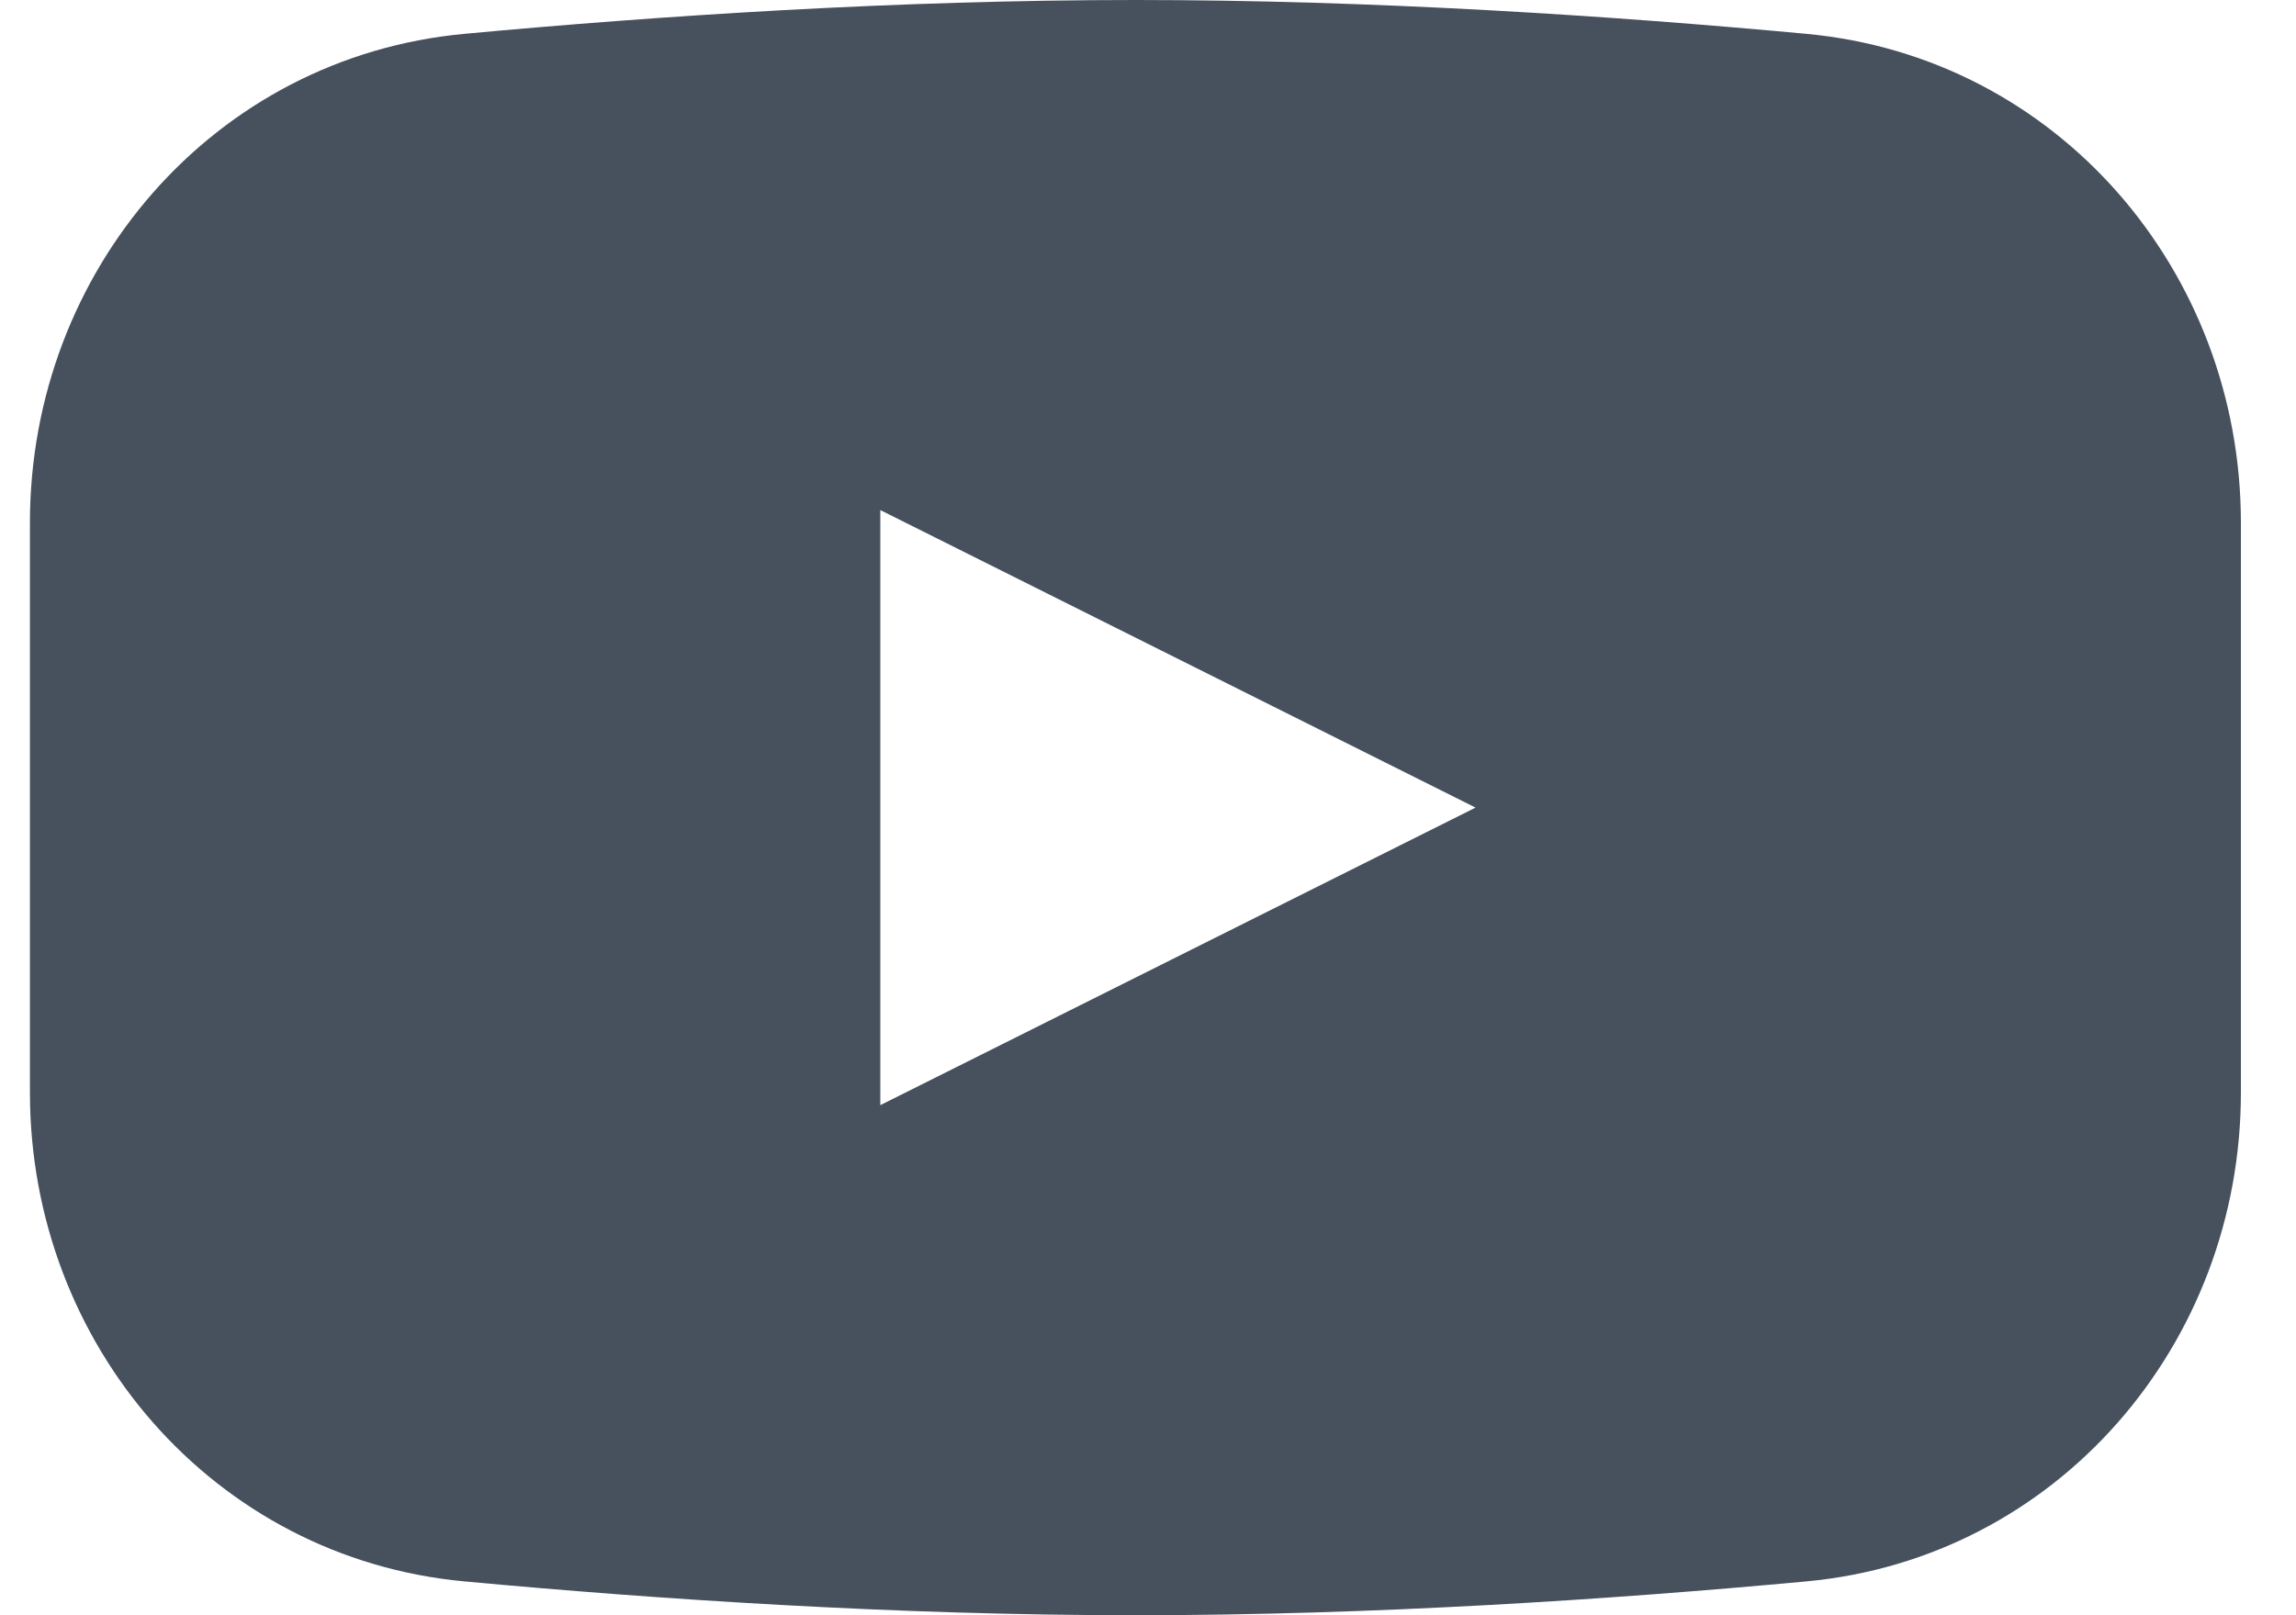 <svg width="27" height="19" viewBox="0 0 27 19" fill="none" xmlns="http://www.w3.org/2000/svg">
<path fill-rule="evenodd" clip-rule="evenodd" d="M0.352 6.148C0.352 3.186 2.513 0.671 5.462 0.398C7.744 0.186 10.548 0 13.352 0C16.155 0 18.959 0.186 21.241 0.398C24.19 0.671 26.352 3.186 26.352 6.148V12.852C26.352 15.814 24.19 18.329 21.241 18.602C18.959 18.814 16.155 19 13.352 19C10.548 19 7.744 18.814 5.462 18.602C2.513 18.329 0.352 15.814 0.352 12.852V6.148ZM10.352 13V6L17.352 9.5L10.352 13Z" fill="#46515D"/>
</svg>
